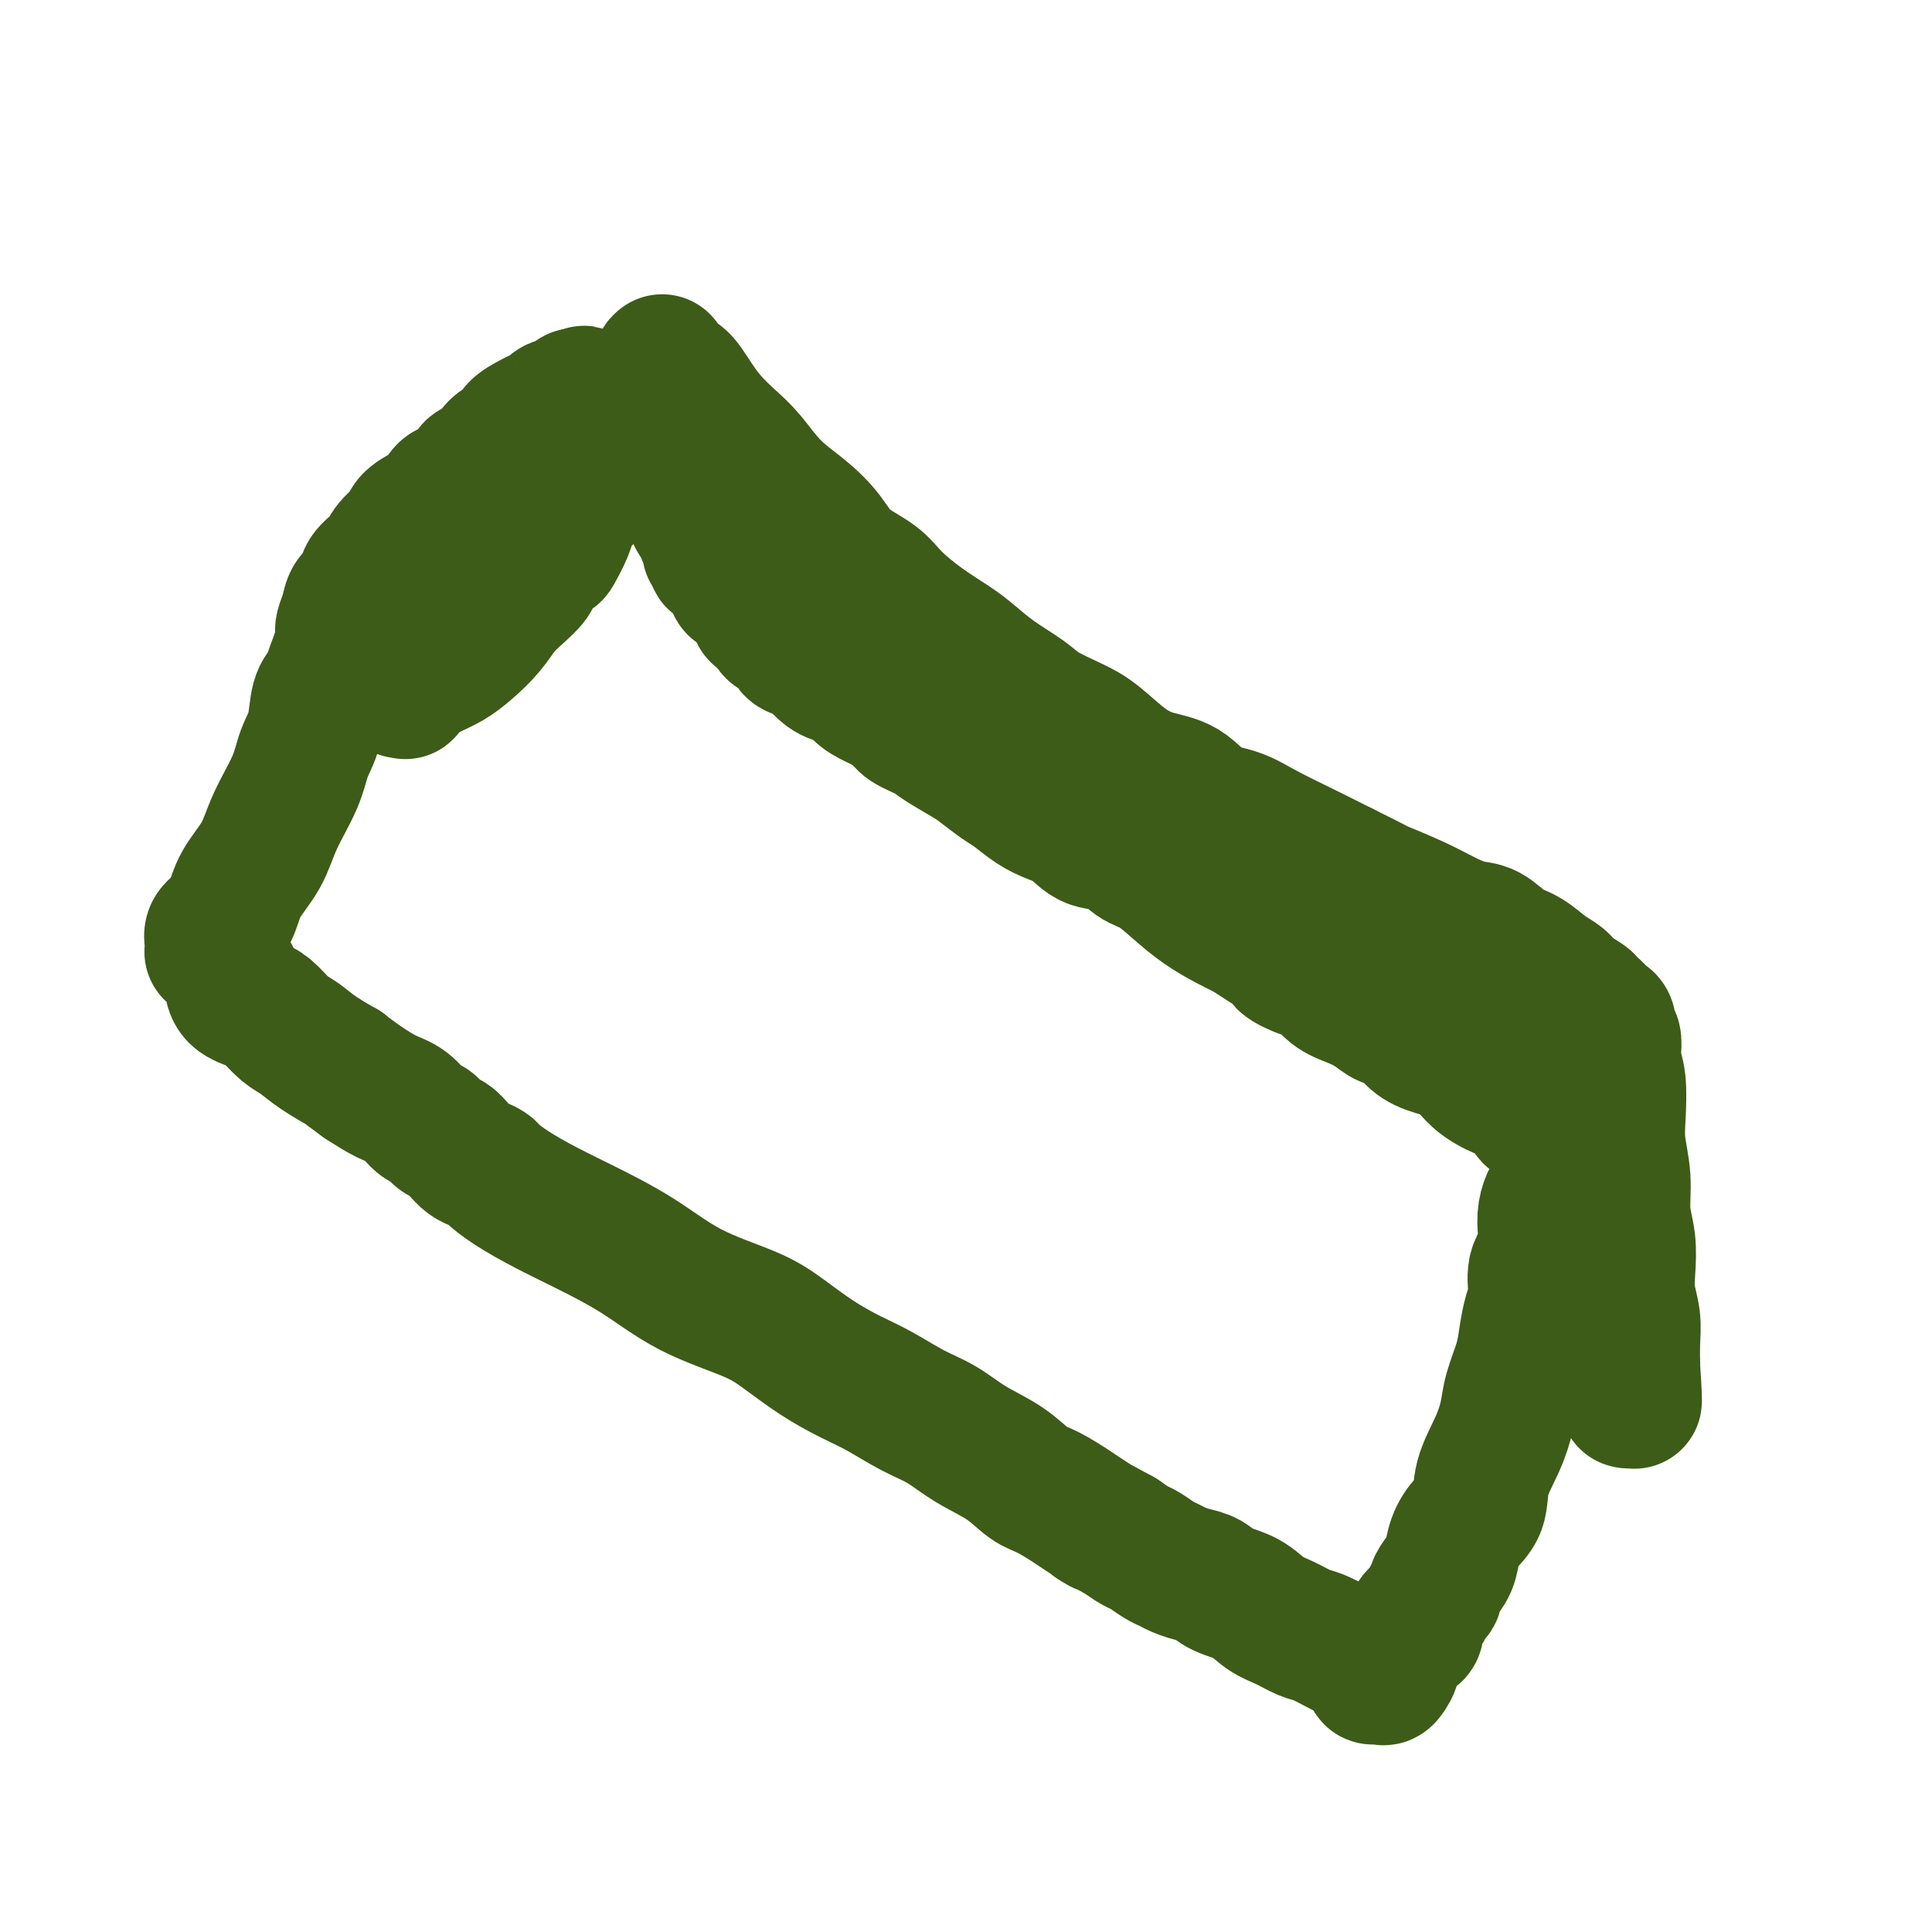 <svg viewBox='0 0 400 400' version='1.1' xmlns='http://www.w3.org/2000/svg' xmlns:xlink='http://www.w3.org/1999/xlink'><g fill='none' stroke='#3D5C18' stroke-width='28' stroke-linecap='round' stroke-linejoin='round'><path d='M83,143c0.466,-0.048 0.932,-0.095 1,0c0.068,0.095 -0.261,0.333 0,0c0.261,-0.333 1.112,-1.235 2,-2c0.888,-0.765 1.812,-1.391 3,-2c1.188,-0.609 2.638,-1.201 4,-2c1.362,-0.799 2.635,-1.804 4,-3c1.365,-1.196 2.822,-2.584 4,-4c1.178,-1.416 2.078,-2.860 3,-4c0.922,-1.140 1.867,-1.976 3,-3c1.133,-1.024 2.454,-2.234 3,-3c0.546,-0.766 0.317,-1.086 1,-2c0.683,-0.914 2.279,-2.422 3,-3c0.721,-0.578 0.567,-0.227 1,-1c0.433,-0.773 1.453,-2.671 2,-4c0.547,-1.329 0.622,-2.088 1,-3c0.378,-0.912 1.060,-1.976 2,-3c0.940,-1.024 2.139,-2.007 3,-3c0.861,-0.993 1.386,-1.996 2,-3c0.614,-1.004 1.319,-2.009 2,-3c0.681,-0.991 1.339,-1.967 2,-3c0.661,-1.033 1.326,-2.124 2,-3c0.674,-0.876 1.357,-1.539 2,-2c0.643,-0.461 1.244,-0.722 2,-1c0.756,-0.278 1.665,-0.575 2,-1c0.335,-0.425 0.096,-0.979 0,-1c-0.096,-0.021 -0.048,0.489 0,1'/><path d='M137,85c5.566,-6.786 1.480,-1.252 0,1c-1.480,2.252 -0.355,1.222 0,1c0.355,-0.222 -0.060,0.363 0,1c0.060,0.637 0.594,1.325 1,2c0.406,0.675 0.682,1.337 1,2c0.318,0.663 0.678,1.329 1,2c0.322,0.671 0.607,1.349 1,2c0.393,0.651 0.894,1.276 1,2c0.106,0.724 -0.183,1.546 0,2c0.183,0.454 0.836,0.541 1,1c0.164,0.459 -0.163,1.289 0,2c0.163,0.711 0.814,1.304 1,2c0.186,0.696 -0.095,1.495 0,2c0.095,0.505 0.565,0.716 1,1c0.435,0.284 0.833,0.641 1,1c0.167,0.359 0.102,0.721 0,1c-0.102,0.279 -0.240,0.474 0,1c0.240,0.526 0.857,1.383 1,2c0.143,0.617 -0.187,0.993 0,1c0.187,0.007 0.890,-0.355 1,0c0.110,0.355 -0.374,1.426 0,2c0.374,0.574 1.605,0.649 2,1c0.395,0.351 -0.045,0.977 0,1c0.045,0.023 0.575,-0.556 1,0c0.425,0.556 0.745,2.248 1,3c0.255,0.752 0.445,0.565 1,1c0.555,0.435 1.475,1.492 2,2c0.525,0.508 0.656,0.466 1,1c0.344,0.534 0.900,1.644 1,2c0.100,0.356 -0.257,-0.041 0,0c0.257,0.041 1.129,0.521 2,1'/><path d='M159,128c1.918,2.257 1.213,1.900 1,2c-0.213,0.100 0.064,0.656 1,1c0.936,0.344 2.529,0.476 3,1c0.471,0.524 -0.182,1.440 0,2c0.182,0.560 1.198,0.765 2,1c0.802,0.235 1.389,0.499 2,1c0.611,0.501 1.246,1.237 2,2c0.754,0.763 1.629,1.551 3,2c1.371,0.449 3.239,0.557 4,1c0.761,0.443 0.414,1.221 1,2c0.586,0.779 2.104,1.560 3,2c0.896,0.440 1.171,0.539 2,1c0.829,0.461 2.211,1.282 3,2c0.789,0.718 0.986,1.332 2,2c1.014,0.668 2.845,1.390 4,2c1.155,0.610 1.634,1.107 3,2c1.366,0.893 3.618,2.182 5,3c1.382,0.818 1.895,1.164 3,2c1.105,0.836 2.802,2.162 4,3c1.198,0.838 1.897,1.188 3,2c1.103,0.812 2.609,2.085 4,3c1.391,0.915 2.668,1.471 4,2c1.332,0.529 2.718,1.032 4,2c1.282,0.968 2.460,2.401 4,3c1.540,0.599 3.443,0.365 5,1c1.557,0.635 2.769,2.137 4,3c1.231,0.863 2.482,1.085 4,2c1.518,0.915 3.304,2.524 5,4c1.696,1.476 3.303,2.821 5,4c1.697,1.179 3.485,2.194 5,3c1.515,0.806 2.758,1.403 4,2'/><path d='M258,193c16.041,10.411 6.643,3.940 4,2c-2.643,-1.940 1.468,0.653 3,2c1.532,1.347 0.485,1.449 1,2c0.515,0.551 2.592,1.551 4,2c1.408,0.449 2.148,0.348 3,1c0.852,0.652 1.817,2.057 3,3c1.183,0.943 2.584,1.425 4,2c1.416,0.575 2.845,1.243 4,2c1.155,0.757 2.034,1.605 3,2c0.966,0.395 2.017,0.339 3,1c0.983,0.661 1.897,2.040 3,3c1.103,0.960 2.397,1.502 4,2c1.603,0.498 3.517,0.953 5,2c1.483,1.047 2.534,2.686 4,4c1.466,1.314 3.347,2.302 5,3c1.653,0.698 3.076,1.104 4,2c0.924,0.896 1.347,2.282 2,3c0.653,0.718 1.537,0.770 2,1c0.463,0.230 0.506,0.640 1,1c0.494,0.360 1.439,0.670 2,1c0.561,0.330 0.739,0.680 1,1c0.261,0.320 0.607,0.610 1,1c0.393,0.390 0.835,0.881 1,1c0.165,0.119 0.055,-0.133 0,0c-0.055,0.133 -0.053,0.651 0,1c0.053,0.349 0.158,0.528 0,1c-0.158,0.472 -0.579,1.236 -1,2'/><path d='M324,241c-0.333,0.626 -0.664,0.190 -1,1c-0.336,0.810 -0.676,2.867 -1,4c-0.324,1.133 -0.630,1.344 -1,2c-0.370,0.656 -0.802,1.757 -1,3c-0.198,1.243 -0.161,2.627 0,4c0.161,1.373 0.446,2.733 0,4c-0.446,1.267 -1.624,2.441 -2,4c-0.376,1.559 0.050,3.505 0,5c-0.050,1.495 -0.576,2.541 -1,4c-0.424,1.459 -0.745,3.332 -1,5c-0.255,1.668 -0.443,3.130 -1,5c-0.557,1.870 -1.481,4.149 -2,6c-0.519,1.851 -0.632,3.275 -1,5c-0.368,1.725 -0.992,3.752 -2,6c-1.008,2.248 -2.402,4.716 -3,7c-0.598,2.284 -0.401,4.383 -1,6c-0.599,1.617 -1.993,2.752 -3,4c-1.007,1.248 -1.628,2.611 -2,4c-0.372,1.389 -0.495,2.805 -1,4c-0.505,1.195 -1.392,2.169 -2,3c-0.608,0.831 -0.936,1.518 -1,2c-0.064,0.482 0.137,0.759 0,1c-0.137,0.241 -0.612,0.445 -1,1c-0.388,0.555 -0.691,1.462 -1,2c-0.309,0.538 -0.626,0.707 -1,1c-0.374,0.293 -0.806,0.711 -1,1c-0.194,0.289 -0.149,0.447 0,1c0.149,0.553 0.401,1.499 0,2c-0.401,0.501 -1.454,0.558 -2,1c-0.546,0.442 -0.585,1.269 -1,2c-0.415,0.731 -1.208,1.365 -2,2'/><path d='M288,343c-2.737,5.128 -0.580,2.447 0,2c0.580,-0.447 -0.417,1.338 -1,2c-0.583,0.662 -0.753,0.199 -1,0c-0.247,-0.199 -0.571,-0.136 -1,0c-0.429,0.136 -0.961,0.345 -1,0c-0.039,-0.345 0.416,-1.243 0,-2c-0.416,-0.757 -1.703,-1.372 -3,-2c-1.297,-0.628 -2.605,-1.269 -4,-2c-1.395,-0.731 -2.878,-1.550 -4,-2c-1.122,-0.450 -1.882,-0.529 -3,-1c-1.118,-0.471 -2.592,-1.334 -4,-2c-1.408,-0.666 -2.750,-1.134 -4,-2c-1.250,-0.866 -2.407,-2.130 -4,-3c-1.593,-0.870 -3.620,-1.347 -5,-2c-1.380,-0.653 -2.112,-1.483 -3,-2c-0.888,-0.517 -1.933,-0.720 -3,-1c-1.067,-0.280 -2.158,-0.638 -3,-1c-0.842,-0.362 -1.436,-0.730 -2,-1c-0.564,-0.270 -1.100,-0.444 -2,-1c-0.900,-0.556 -2.165,-1.496 -3,-2c-0.835,-0.504 -1.238,-0.573 -2,-1c-0.762,-0.427 -1.881,-1.214 -3,-2'/><path d='M232,318c-8.799,-4.839 -4.796,-2.436 -4,-2c0.796,0.436 -1.614,-1.097 -3,-2c-1.386,-0.903 -1.748,-1.178 -3,-2c-1.252,-0.822 -3.393,-2.191 -5,-3c-1.607,-0.809 -2.678,-1.058 -4,-2c-1.322,-0.942 -2.894,-2.577 -5,-4c-2.106,-1.423 -4.746,-2.635 -7,-4c-2.254,-1.365 -4.123,-2.884 -6,-4c-1.877,-1.116 -3.761,-1.828 -6,-3c-2.239,-1.172 -4.833,-2.805 -7,-4c-2.167,-1.195 -3.906,-1.951 -6,-3c-2.094,-1.049 -4.543,-2.389 -7,-4c-2.457,-1.611 -4.920,-3.491 -7,-5c-2.080,-1.509 -3.775,-2.647 -7,-4c-3.225,-1.353 -7.979,-2.921 -12,-5c-4.021,-2.079 -7.309,-4.669 -11,-7c-3.691,-2.331 -7.786,-4.403 -11,-6c-3.214,-1.597 -5.547,-2.718 -8,-4c-2.453,-1.282 -5.027,-2.724 -7,-4c-1.973,-1.276 -3.343,-2.386 -4,-3c-0.657,-0.614 -0.599,-0.732 -1,-1c-0.401,-0.268 -1.262,-0.687 -2,-1c-0.738,-0.313 -1.353,-0.522 -2,-1c-0.647,-0.478 -1.328,-1.225 -2,-2c-0.672,-0.775 -1.337,-1.576 -2,-2c-0.663,-0.424 -1.323,-0.469 -2,-1c-0.677,-0.531 -1.369,-1.548 -2,-2c-0.631,-0.452 -1.200,-0.338 -2,-1c-0.800,-0.662 -1.831,-2.101 -3,-3c-1.169,-0.899 -2.477,-1.257 -4,-2c-1.523,-0.743 -3.262,-1.872 -5,-3'/><path d='M75,224c-5.453,-3.944 -3.586,-2.804 -4,-3c-0.414,-0.196 -3.110,-1.729 -5,-3c-1.890,-1.271 -2.976,-2.279 -4,-3c-1.024,-0.721 -1.987,-1.156 -3,-2c-1.013,-0.844 -2.074,-2.096 -3,-3c-0.926,-0.904 -1.715,-1.460 -3,-2c-1.285,-0.540 -3.065,-1.066 -4,-2c-0.935,-0.934 -1.025,-2.278 -1,-3c0.025,-0.722 0.165,-0.824 0,-1c-0.165,-0.176 -0.637,-0.426 -1,-1c-0.363,-0.574 -0.619,-1.474 -1,-2c-0.381,-0.526 -0.887,-0.680 -1,-1c-0.113,-0.320 0.166,-0.806 0,-1c-0.166,-0.194 -0.778,-0.097 -1,0c-0.222,0.097 -0.054,0.192 0,0c0.054,-0.192 -0.007,-0.672 0,-1c0.007,-0.328 0.083,-0.505 0,-1c-0.083,-0.495 -0.325,-1.309 0,-2c0.325,-0.691 1.215,-1.259 2,-2c0.785,-0.741 1.464,-1.656 2,-3c0.536,-1.344 0.930,-3.118 2,-5c1.070,-1.882 2.815,-3.873 4,-6c1.185,-2.127 1.808,-4.390 3,-7c1.192,-2.610 2.952,-5.567 4,-8c1.048,-2.433 1.384,-4.343 2,-6c0.616,-1.657 1.512,-3.062 2,-5c0.488,-1.938 0.568,-4.411 1,-6c0.432,-1.589 1.216,-2.295 2,-3'/><path d='M68,142c3.896,-9.065 1.636,-4.227 1,-3c-0.636,1.227 0.353,-1.155 1,-3c0.647,-1.845 0.951,-3.151 1,-4c0.049,-0.849 -0.158,-1.242 0,-2c0.158,-0.758 0.679,-1.883 1,-3c0.321,-1.117 0.441,-2.227 1,-3c0.559,-0.773 1.558,-1.208 2,-2c0.442,-0.792 0.326,-1.941 1,-3c0.674,-1.059 2.138,-2.028 3,-3c0.862,-0.972 1.123,-1.946 2,-3c0.877,-1.054 2.371,-2.188 3,-3c0.629,-0.812 0.394,-1.302 1,-2c0.606,-0.698 2.054,-1.604 3,-2c0.946,-0.396 1.389,-0.281 2,-1c0.611,-0.719 1.390,-2.272 2,-3c0.610,-0.728 1.052,-0.632 2,-1c0.948,-0.368 2.403,-1.202 3,-2c0.597,-0.798 0.335,-1.561 1,-2c0.665,-0.439 2.256,-0.554 3,-1c0.744,-0.446 0.640,-1.222 1,-2c0.360,-0.778 1.184,-1.556 2,-2c0.816,-0.444 1.623,-0.553 2,-1c0.377,-0.447 0.322,-1.233 1,-2c0.678,-0.767 2.087,-1.515 3,-2c0.913,-0.485 1.330,-0.708 2,-1c0.670,-0.292 1.594,-0.653 2,-1c0.406,-0.347 0.294,-0.681 1,-1c0.706,-0.319 2.228,-0.624 3,-1c0.772,-0.376 0.792,-0.822 1,-1c0.208,-0.178 0.604,-0.089 1,0'/><path d='M120,82c1.964,-1.081 0.373,-0.285 0,0c-0.373,0.285 0.471,0.059 1,0c0.529,-0.059 0.741,0.048 1,0c0.259,-0.048 0.564,-0.250 1,0c0.436,0.250 1.002,0.952 2,2c0.998,1.048 2.428,2.442 3,3c0.572,0.558 0.286,0.279 0,0'/><path d='M137,75c0.078,-0.064 0.156,-0.128 0,0c-0.156,0.128 -0.545,0.449 0,1c0.545,0.551 2.025,1.333 3,2c0.975,0.667 1.446,1.218 2,2c0.554,0.782 1.192,1.794 2,3c0.808,1.206 1.786,2.608 3,4c1.214,1.392 2.663,2.776 4,4c1.337,1.224 2.560,2.287 4,4c1.440,1.713 3.095,4.075 5,6c1.905,1.925 4.058,3.413 6,5c1.942,1.587 3.672,3.274 5,5c1.328,1.726 2.252,3.491 4,5c1.748,1.509 4.318,2.763 6,4c1.682,1.237 2.474,2.459 4,4c1.526,1.541 3.784,3.403 6,5c2.216,1.597 4.390,2.930 6,4c1.610,1.070 2.657,1.876 4,3c1.343,1.124 2.983,2.567 5,4c2.017,1.433 4.411,2.855 6,4c1.589,1.145 2.373,2.012 4,3c1.627,0.988 4.097,2.097 6,3c1.903,0.903 3.238,1.601 5,3c1.762,1.399 3.951,3.501 6,5c2.049,1.499 3.959,2.396 6,3c2.041,0.604 4.213,0.916 6,2c1.787,1.084 3.189,2.940 5,4c1.811,1.060 4.032,1.325 6,2c1.968,0.675 3.684,1.759 6,3c2.316,1.241 5.233,2.640 8,4c2.767,1.360 5.383,2.680 8,4'/><path d='M278,180c8.428,4.168 6.998,3.587 8,4c1.002,0.413 4.434,1.819 7,3c2.566,1.181 4.265,2.135 6,3c1.735,0.865 3.507,1.639 5,2c1.493,0.361 2.708,0.309 4,1c1.292,0.691 2.663,2.124 4,3c1.337,0.876 2.642,1.194 4,2c1.358,0.806 2.768,2.099 4,3c1.232,0.901 2.285,1.411 3,2c0.715,0.589 1.091,1.258 2,2c0.909,0.742 2.351,1.557 3,2c0.649,0.443 0.503,0.513 1,1c0.497,0.487 1.635,1.392 2,2c0.365,0.608 -0.042,0.921 0,1c0.042,0.079 0.533,-0.074 1,0c0.467,0.074 0.909,0.375 1,1c0.091,0.625 -0.168,1.574 0,2c0.168,0.426 0.763,0.328 1,1c0.237,0.672 0.115,2.113 0,3c-0.115,0.887 -0.223,1.221 0,2c0.223,0.779 0.777,2.002 1,4c0.223,1.998 0.116,4.770 0,7c-0.116,2.230 -0.241,3.919 0,6c0.241,2.081 0.848,4.555 1,7c0.152,2.445 -0.152,4.862 0,7c0.152,2.138 0.759,3.995 1,6c0.241,2.005 0.117,4.156 0,6c-0.117,1.844 -0.227,3.381 0,5c0.227,1.619 0.792,3.321 1,5c0.208,1.679 0.059,3.337 0,5c-0.059,1.663 -0.030,3.332 0,5'/><path d='M338,283c0.757,11.785 0.150,5.746 0,4c-0.150,-1.746 0.156,0.800 0,2c-0.156,1.200 -0.774,1.054 -1,1c-0.226,-0.054 -0.061,-0.014 0,0c0.061,0.014 0.017,0.004 0,0c-0.017,-0.004 -0.009,-0.002 0,0'/></g>
</svg>